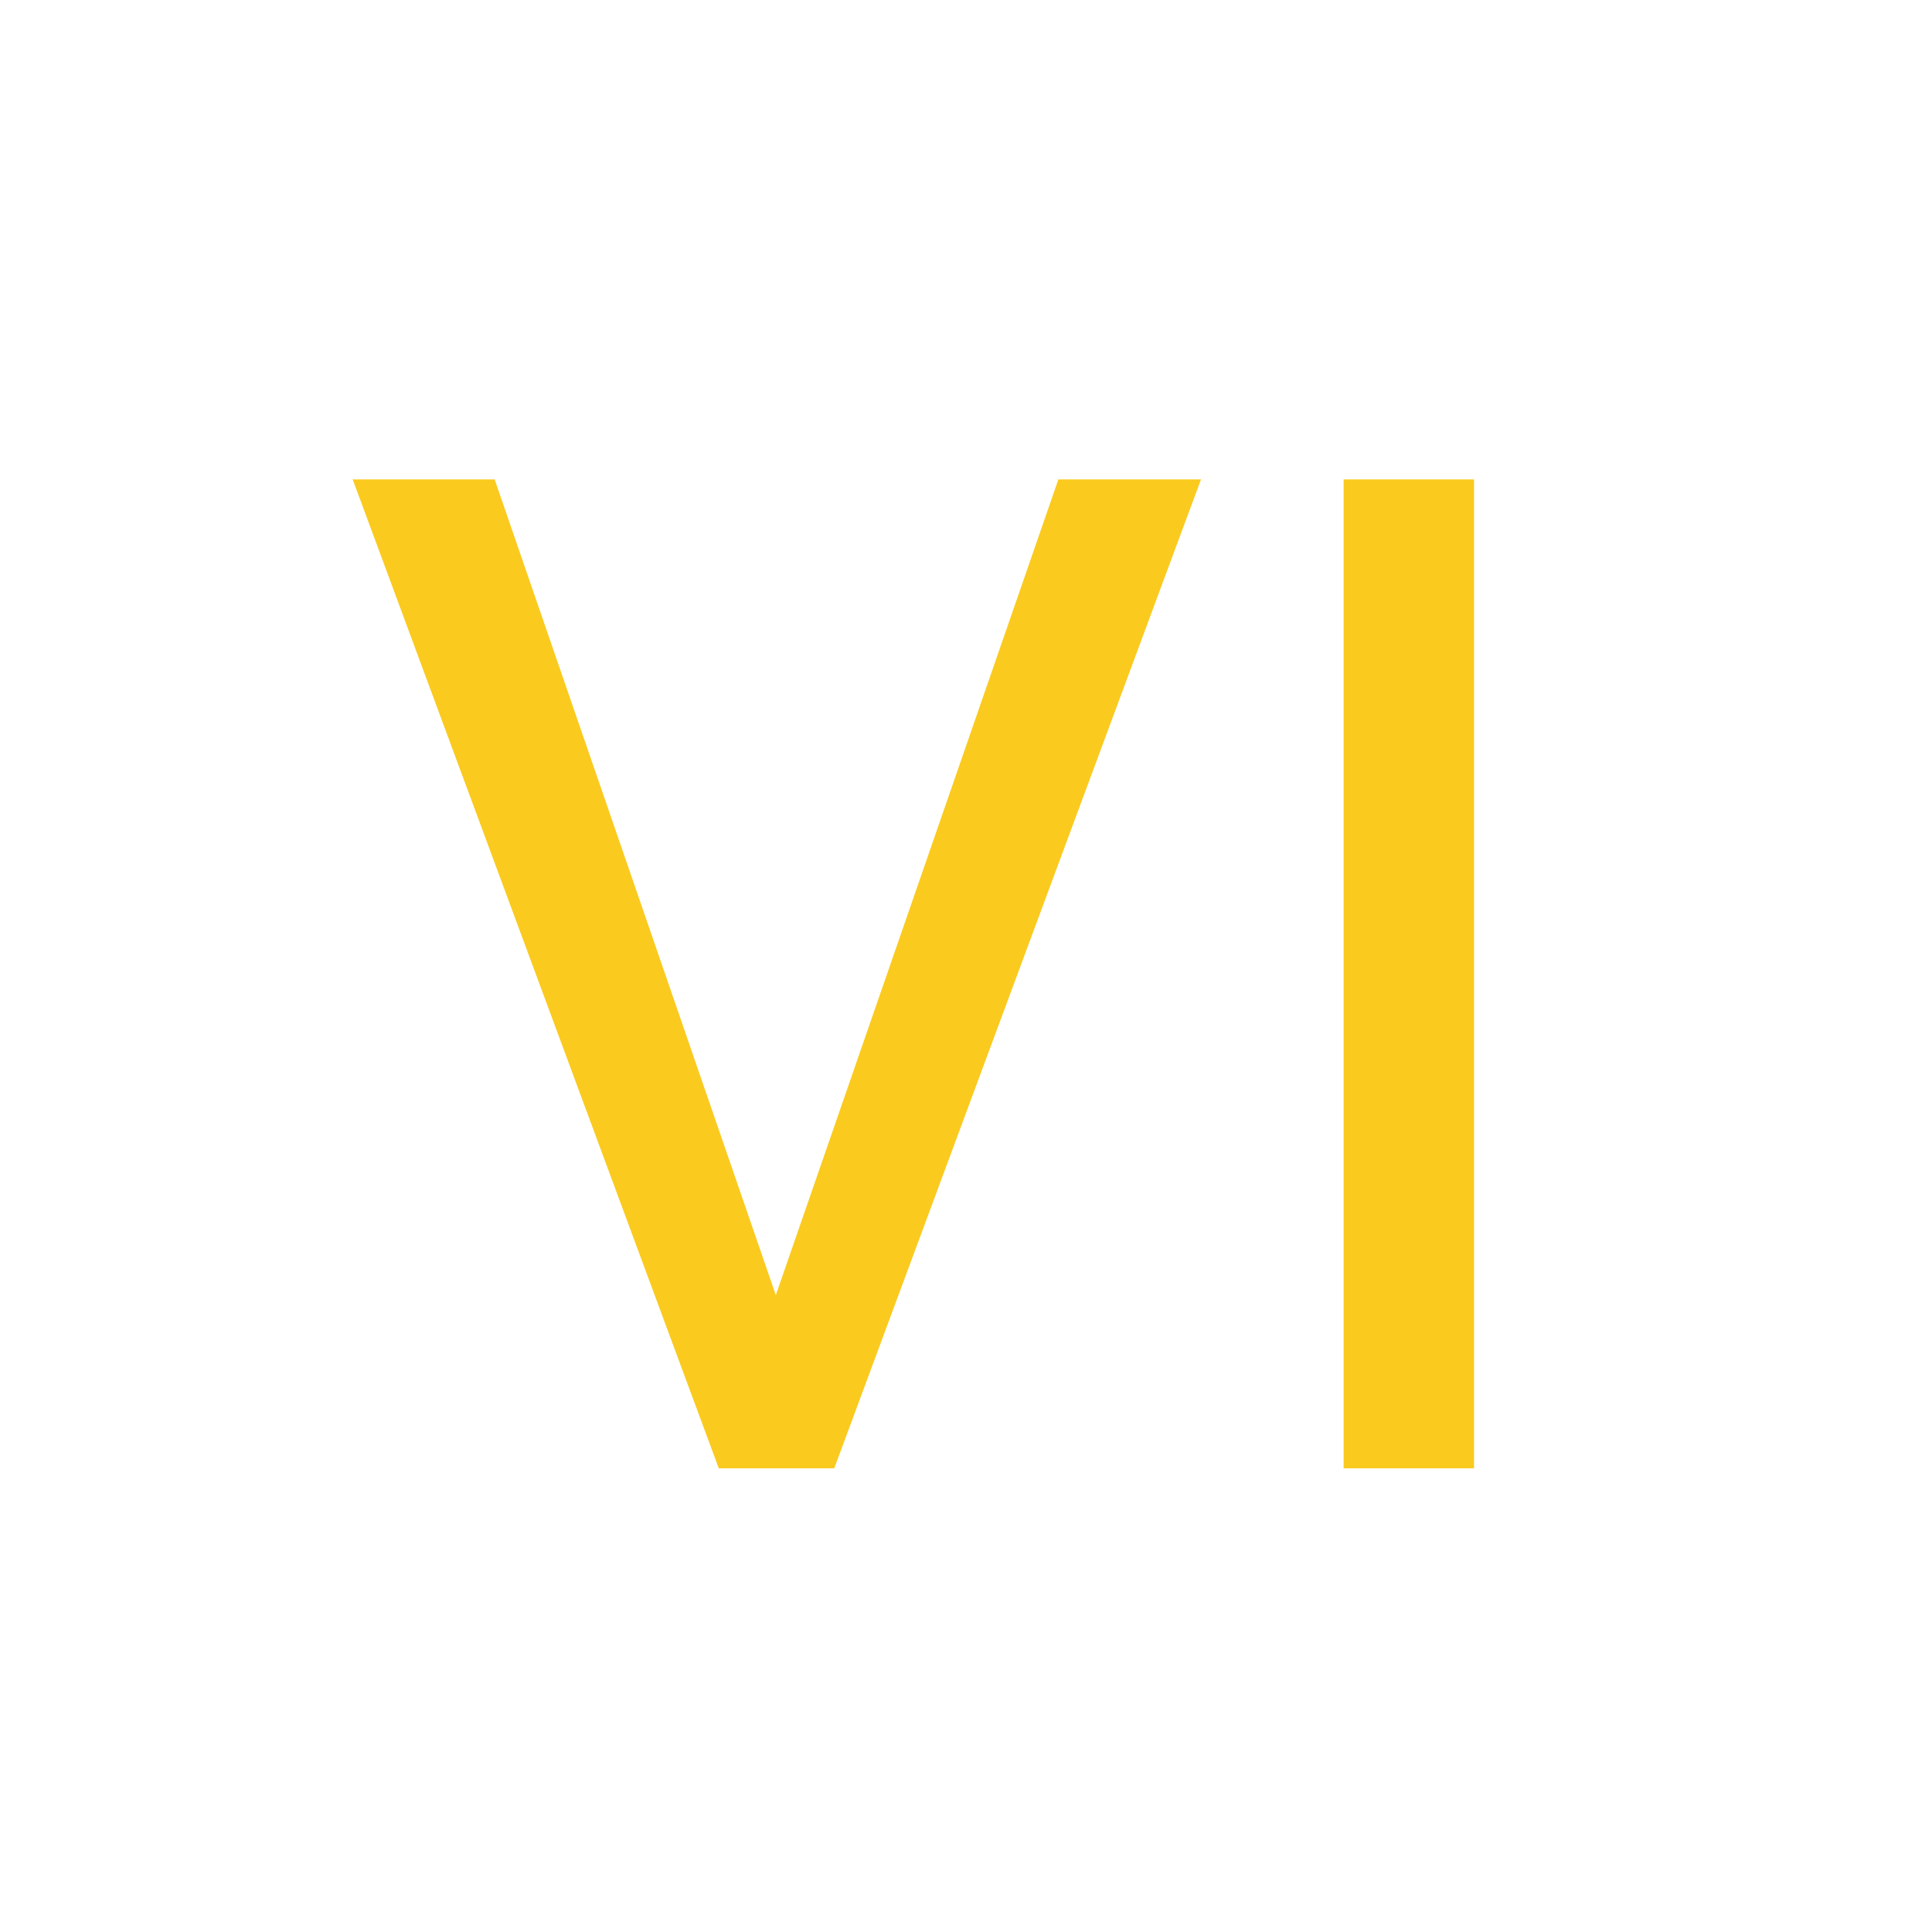 <?xml version="1.0" encoding="UTF-8"?> <svg xmlns="http://www.w3.org/2000/svg" width="50" height="50" viewBox="0 0 50 50" fill="none"> <path d="M20.078 33.518L27.391 12.406H31.082L21.59 38H18.602L9.127 12.406H12.801L20.078 33.518ZM38.148 38H34.773V12.406H38.148V38Z" fill="#FACA1E"></path> </svg> 